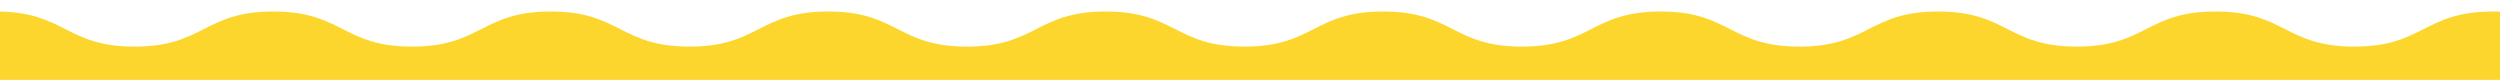 <?xml version="1.0" encoding="UTF-8"?>
<svg id="_レイヤー_2" data-name="レイヤー 2" xmlns="http://www.w3.org/2000/svg" xmlns:xlink="http://www.w3.org/1999/xlink" viewBox="0 0 1252 40">
  <defs>
    <style>
      .cls-1 {
        fill: #fdd62d;
      }

      .cls-2 {
        clip-path: url(#clippath);
      }

      .cls-3 {
        fill: none;
      }
    </style>
    <clipPath id="clippath">
      <rect class="cls-3" width="1252" height="40"/>
    </clipPath>
  </defs>
  <g id="_ベース" data-name="ベース">
    <g class="cls-2">
      <path class="cls-1" d="m1600.5,1166.65c-29.65,18.1-39.32-16.29-74.05-16.29-34.74,0-34.74,17.58-69.47,17.58-34.74,0-34.74-17.58-69.48-17.58-34.74,0-34.74,17.58-69.48,17.58-34.74,0-34.74-17.58-69.48-17.58-34.74,0-34.74,17.58-69.48,17.58-34.74,0-34.74-17.58-69.48-17.58-34.74,0-34.74,17.58-69.48,17.58-34.74,0-34.74-17.58-69.48-17.58-34.74,0-34.74,17.58-69.48,17.58-34.74,0-34.74-17.58-69.48-17.58-34.74,0-34.74,17.58-69.48,17.58-34.74,0-34.74-17.58-69.48-17.58-34.74,0-34.74,17.58-69.48,17.58-34.74,0-34.74-17.58-69.47-17.58-34.74,0-34.74,17.58-69.47,17.58-34.74,0-34.74-17.58-69.48-17.58-34.74,0-34.74,17.58-69.48,17.58-34.74,0-34.74-17.58-69.48-17.58-34.74,0-34.74,17.58-69.48,17.58-34.74,0-34.74-17.58-69.48-17.58-34.74,0-34.74,17.58-69.48,17.58-34.74,0-34.74-17.58-69.48-17.58-34.74,0-34.74,17.58-69.48,17.58-34.74,0-34.74-17.58-69.48-17.58-34.74,0-34.74,17.58-69.49,17.58-34.74,0-35.25,1.8-64.91-16.29-18.09-11.04-13.36-13.69-13.36-34.89,0-21.2,17.58-21.2,17.58-42.39,0-21.2-17.58-21.2-17.58-42.39,0-21.2,17.58-21.2,17.58-42.39,0-21.2-17.58-21.2-17.58-42.39,0-21.2,17.58-21.2,17.58-42.39,0-21.2-17.58-21.2-17.58-42.39,0-21.19,17.58-21.19,17.58-42.39,0-21.19-17.58-21.19-17.58-42.39,0-21.19,17.58-21.19,17.58-42.39,0-21.19-17.58-21.19-17.58-42.39,0-21.2,17.58-21.2,17.58-42.39,0-21.19-17.58-21.19-17.58-42.39,0-21.2,17.58-21.2,17.58-42.39,0-21.2-17.58-21.2-17.58-42.39,0-21.2,17.58-21.2,17.58-42.39,0-21.2-17.58-21.2-17.58-42.39s17.58-21.2,17.58-42.39c0-21.2-17.58-21.2-17.58-42.4,0-21.2,17.58-21.2,17.58-42.39,0-21.19-17.58-21.19-17.58-42.39,0-21.2,17.58-21.2,17.58-42.39,0-21.2-17.58-21.2-17.58-42.4,0-21.2,17.58-21.2,17.58-42.4,0-21.2-17.58-21.2-17.58-42.4,0-21.2,17.58-21.2,17.58-42.4,0-21.2-31.46-38.86-13.37-49.9,29.65-18.1,39.32,16.29,74.05,16.29S-175.78,5.76-141.05,5.76s34.74,17.58,69.48,17.58S-36.83,5.76-2.09,5.76s34.74,17.58,69.48,17.58S102.12,5.76,136.86,5.76s34.74,17.58,69.48,17.58,34.74-17.58,69.48-17.58,34.74,17.58,69.48,17.58,34.74-17.58,69.48-17.58,34.74,17.58,69.48,17.58,34.74-17.58,69.48-17.58,34.74,17.58,69.48,17.58,34.74-17.58,69.48-17.58,34.74,17.58,69.47,17.58,34.74-17.58,69.47-17.58,34.74,17.58,69.48,17.58,34.74-17.58,69.48-17.58,34.74,17.58,69.48,17.58,34.74-17.58,69.48-17.58,34.74,17.58,69.48,17.58,34.74-17.58,69.48-17.58,34.74,17.58,69.48,17.58,34.74-17.58,69.48-17.58,34.74,17.58,69.48,17.58,34.74-17.58,69.49-17.58,35.25-1.8,64.91,16.29c18.09,11.04,13.36,13.69,13.36,34.89,0,21.2-17.58,21.2-17.58,42.39,0,21.2,17.58,21.2,17.58,42.39,0,21.2-17.58,21.2-17.58,42.39,0,21.2,17.58,21.2,17.58,42.39,0,21.2-17.58,21.2-17.58,42.39,0,21.2,17.58,21.2,17.58,42.39,0,21.19-17.58,21.19-17.58,42.39,0,21.19,17.58,21.19,17.58,42.39s-17.58,21.19-17.58,42.39c0,21.19,17.58,21.19,17.58,42.39,0,21.2-17.58,21.2-17.58,42.39,0,21.19,17.58,21.2,17.58,42.39,0,21.2-17.58,21.2-17.58,42.39,0,21.2,17.58,21.2,17.58,42.39,0,21.2-17.58,21.2-17.58,42.39,0,21.2,17.58,21.2,17.58,42.39,0,21.2-17.58,21.2-17.58,42.39,0,21.2,17.58,21.2,17.58,42.4,0,21.2-17.58,21.2-17.58,42.39,0,21.19,17.58,21.19,17.58,42.39,0,21.2-17.58,21.2-17.58,42.39,0,21.2,17.58,21.2,17.58,42.4,0,21.2-17.58,21.2-17.58,42.4,0,21.2,17.58,21.2,17.58,42.4,0,21.2-22.95,24.34-17.25,44.76,7.32,26.24,31.14,36.5,13.04,47.54Z"/>
    </g>
  </g>
</svg>